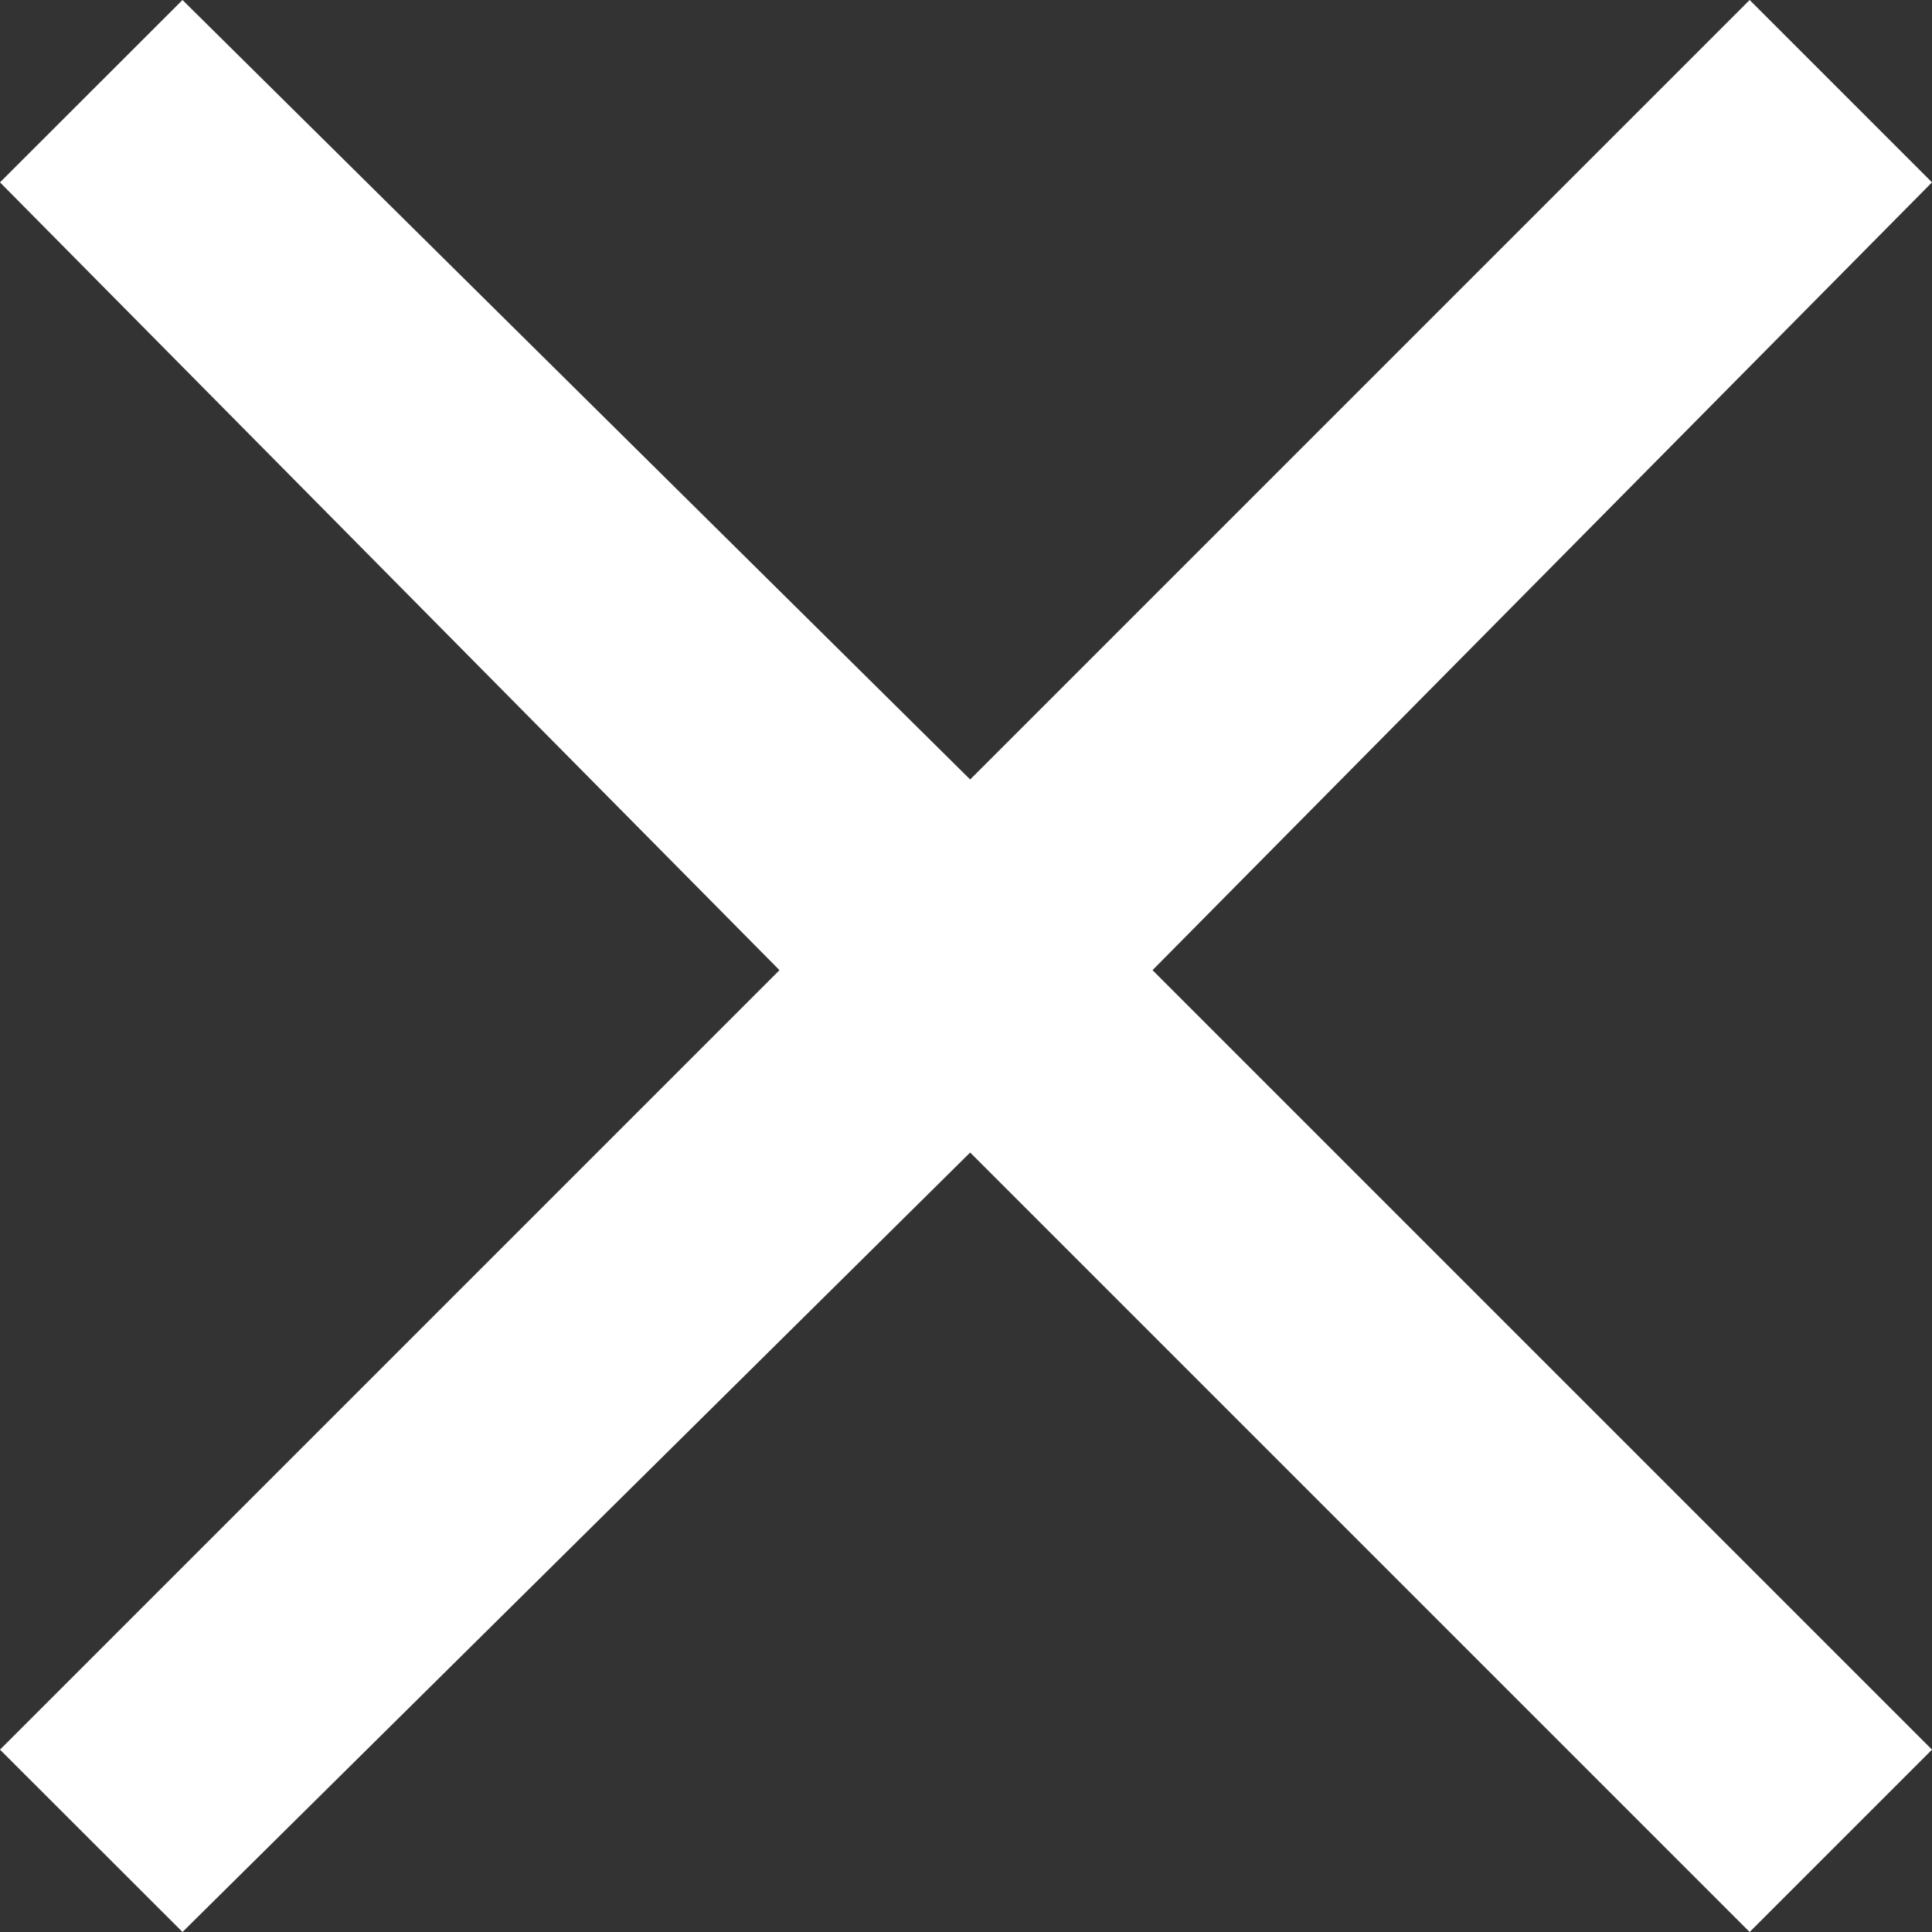 <svg width="13" height="13" viewBox="0 0 13 13" fill="none" xmlns="http://www.w3.org/2000/svg">
<rect x="0" y="0" width="13" height="13" fill="#333333" stroke="none"/>
<g clip-path="url(#clip0_1437_149)">
<path fill-rule="evenodd" clip-rule="evenodd" d="M13 1.227L11.773 0L6.528 5.245L1.228 0L0 1.227L5.245 6.528L0 11.773L1.228 13L6.528 7.755L11.773 13L13 11.773L7.755 6.528L13 1.227Z" fill="white"/>
</g>
<defs>
<clipPath id="clip0_1437_149">
<rect width="13" height="13" fill="white"/>
</clipPath>
</defs>
</svg>
